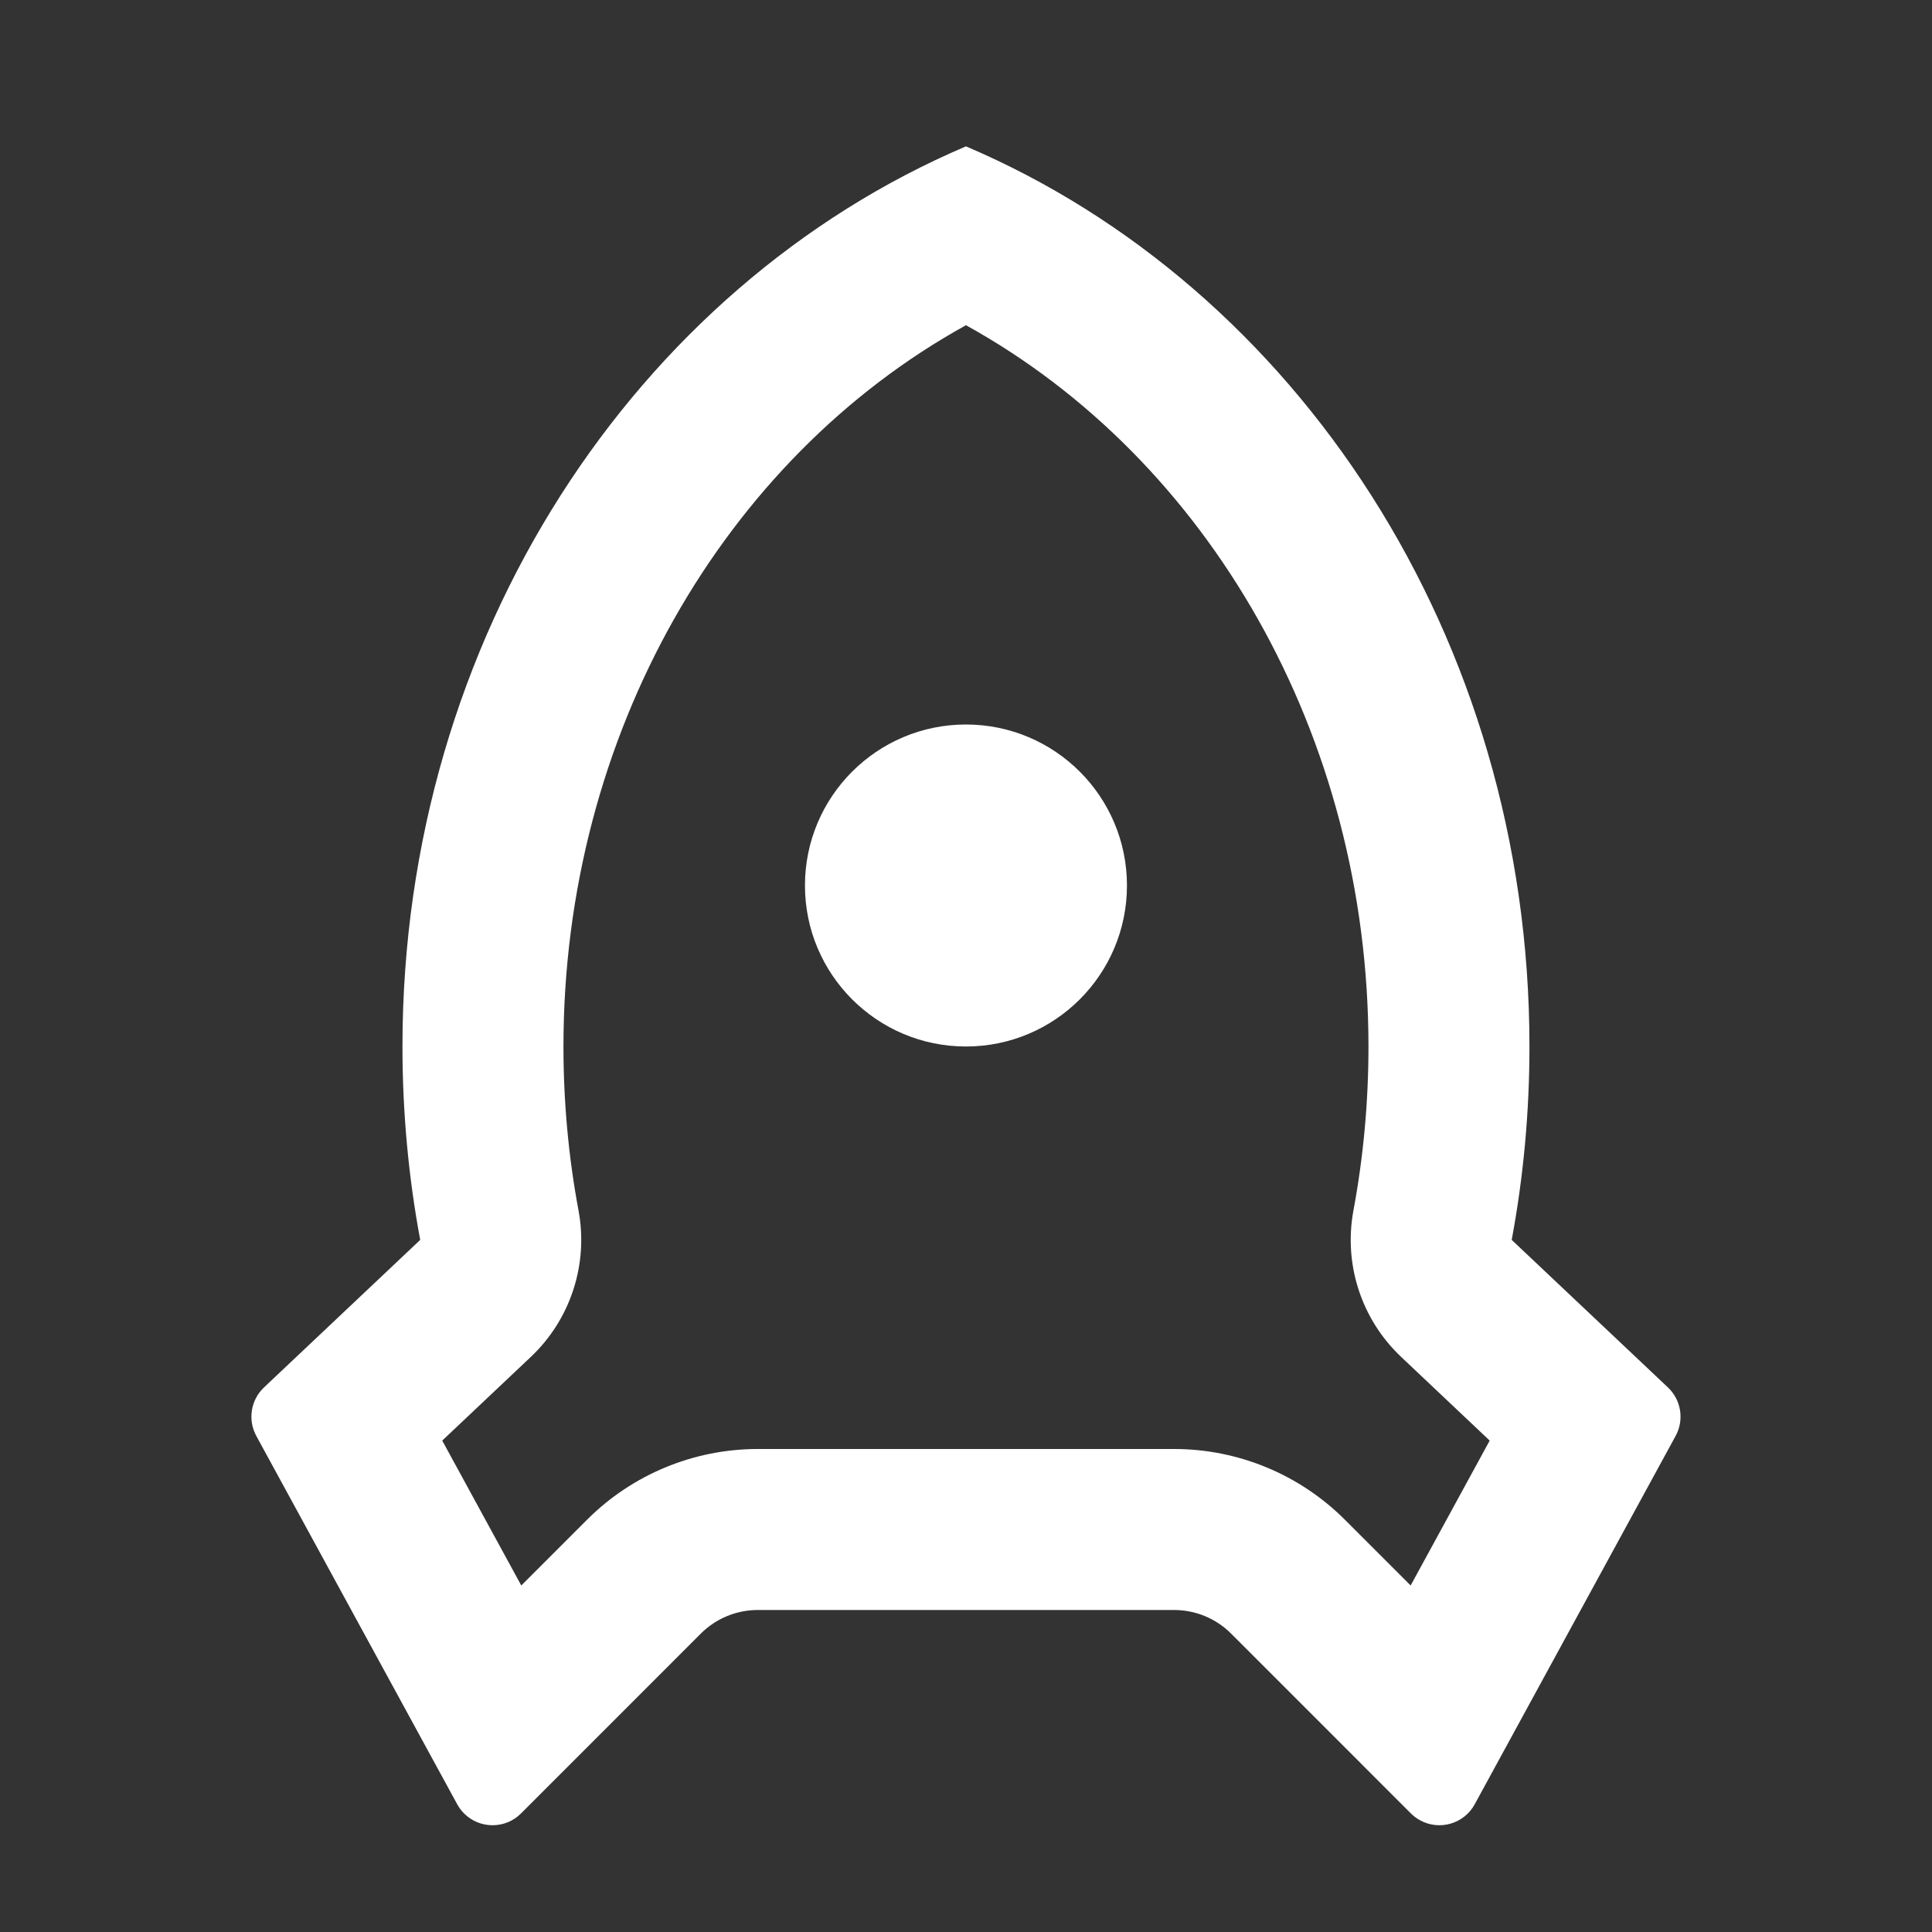 <svg width="48" height="48" viewBox="0 0 48 48" fill="none" xmlns="http://www.w3.org/2000/svg">
<rect x="0" y="0" width="48" height="48" fill="#333333" stroke="none"/>
<path d="M9.999 26C9.999 15.824 15.804 7.127 23.999 3.636C32.194 7.127 37.999 15.824 37.999 26C37.999 27.646 37.847 29.253 37.558 30.805L41.439 34.47C41.769 34.782 41.848 35.278 41.63 35.676L36.639 44.826C36.375 45.311 35.767 45.49 35.282 45.225C35.199 45.18 35.122 45.122 35.054 45.055L30.585 40.585C30.21 40.21 29.701 40 29.171 40H18.828C18.297 40 17.788 40.21 17.413 40.585L12.944 45.055C12.554 45.445 11.921 45.445 11.53 45.055C11.462 44.987 11.405 44.91 11.359 44.826L6.368 35.676C6.151 35.278 6.229 34.782 6.559 34.47L10.44 30.805C10.151 29.253 9.999 27.646 9.999 26ZM12.951 39.391L14.585 37.757C15.71 36.632 17.236 36 18.828 36H29.171C30.762 36 32.288 36.632 33.413 37.757L35.047 39.391L37.011 35.791L34.812 33.713C33.823 32.78 33.377 31.409 33.626 30.073C33.873 28.744 33.999 27.382 33.999 26C33.999 18.261 30.009 11.399 23.999 8.08C17.989 11.399 13.999 18.261 13.999 26C13.999 27.382 14.125 28.744 14.373 30.073C14.622 31.409 14.175 32.78 13.187 33.713L10.987 35.791L12.951 39.391ZM23.999 26C21.79 26 19.999 24.209 19.999 22C19.999 19.791 21.79 18 23.999 18C26.208 18 27.999 19.791 27.999 22C27.999 24.209 26.208 26 23.999 26Z" fill="white"/>
</svg>
